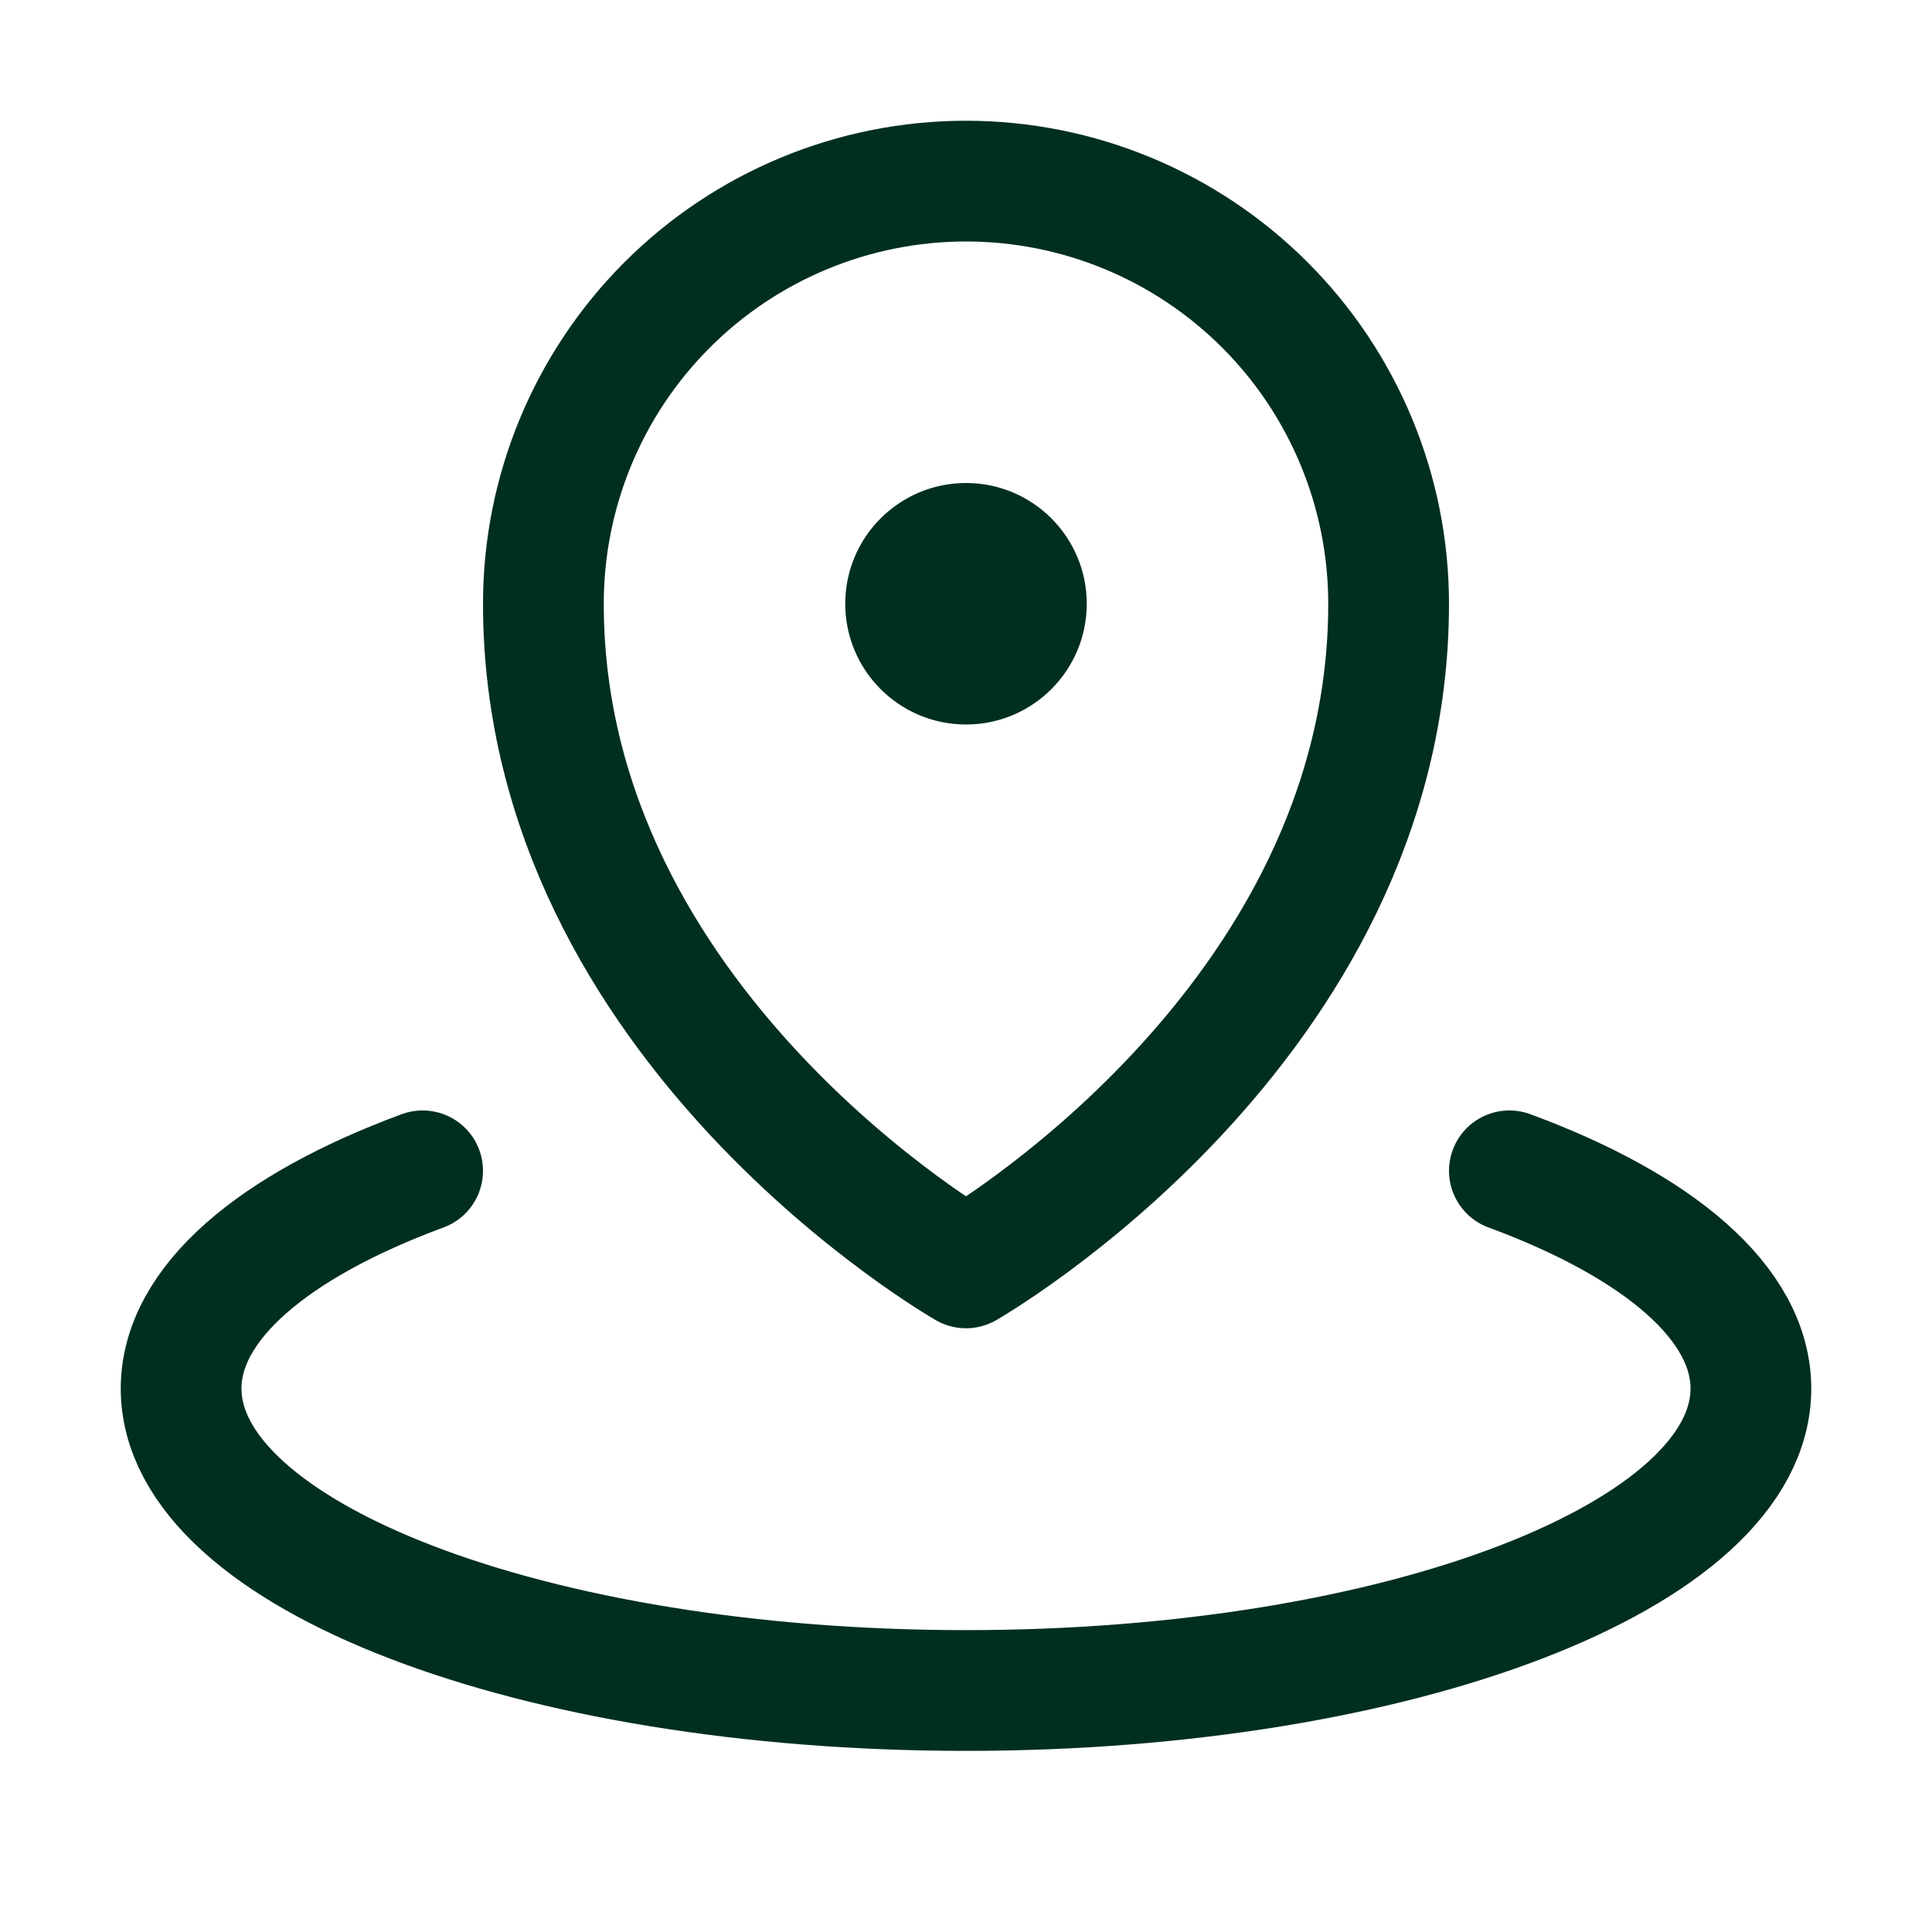 <svg width="110" height="110" viewBox="0 0 110 110" fill="none" xmlns="http://www.w3.org/2000/svg">
<g clip-path="url(#clip0_523_1522)">
<path d="M55 41.25C58.797 41.25 61.875 38.172 61.875 34.375C61.875 30.578 58.797 27.5 55 27.5C51.203 27.5 48.125 30.578 48.125 34.375C48.125 38.172 51.203 41.25 55 41.25Z" fill="#002F1F"/>
<path d="M79.062 34.375C79.062 58.438 55 72.188 55 72.188C55 72.188 30.938 58.438 30.938 34.375C30.938 27.993 33.473 21.873 37.985 17.36C42.498 12.848 48.618 10.312 55 10.312C61.382 10.312 67.502 12.848 72.015 17.36C76.527 21.873 79.062 27.993 79.062 34.375Z" stroke="#002F1F" stroke-width="6.875" stroke-linecap="round" stroke-linejoin="round"/>
<path d="M85.938 66.662C94.411 69.79 99.688 74.19 99.688 79.062C99.688 88.554 79.681 96.25 55 96.25C30.319 96.25 10.312 88.554 10.312 79.062C10.312 74.19 15.589 69.79 24.062 66.662" stroke="#002F1F" stroke-width="6.875" stroke-linecap="round" stroke-linejoin="round"/>
</g>
<defs>
<clipPath id="clip0_523_1522">
<rect width="110" height="110" fill="white"/>
</clipPath>
</defs>
</svg>

